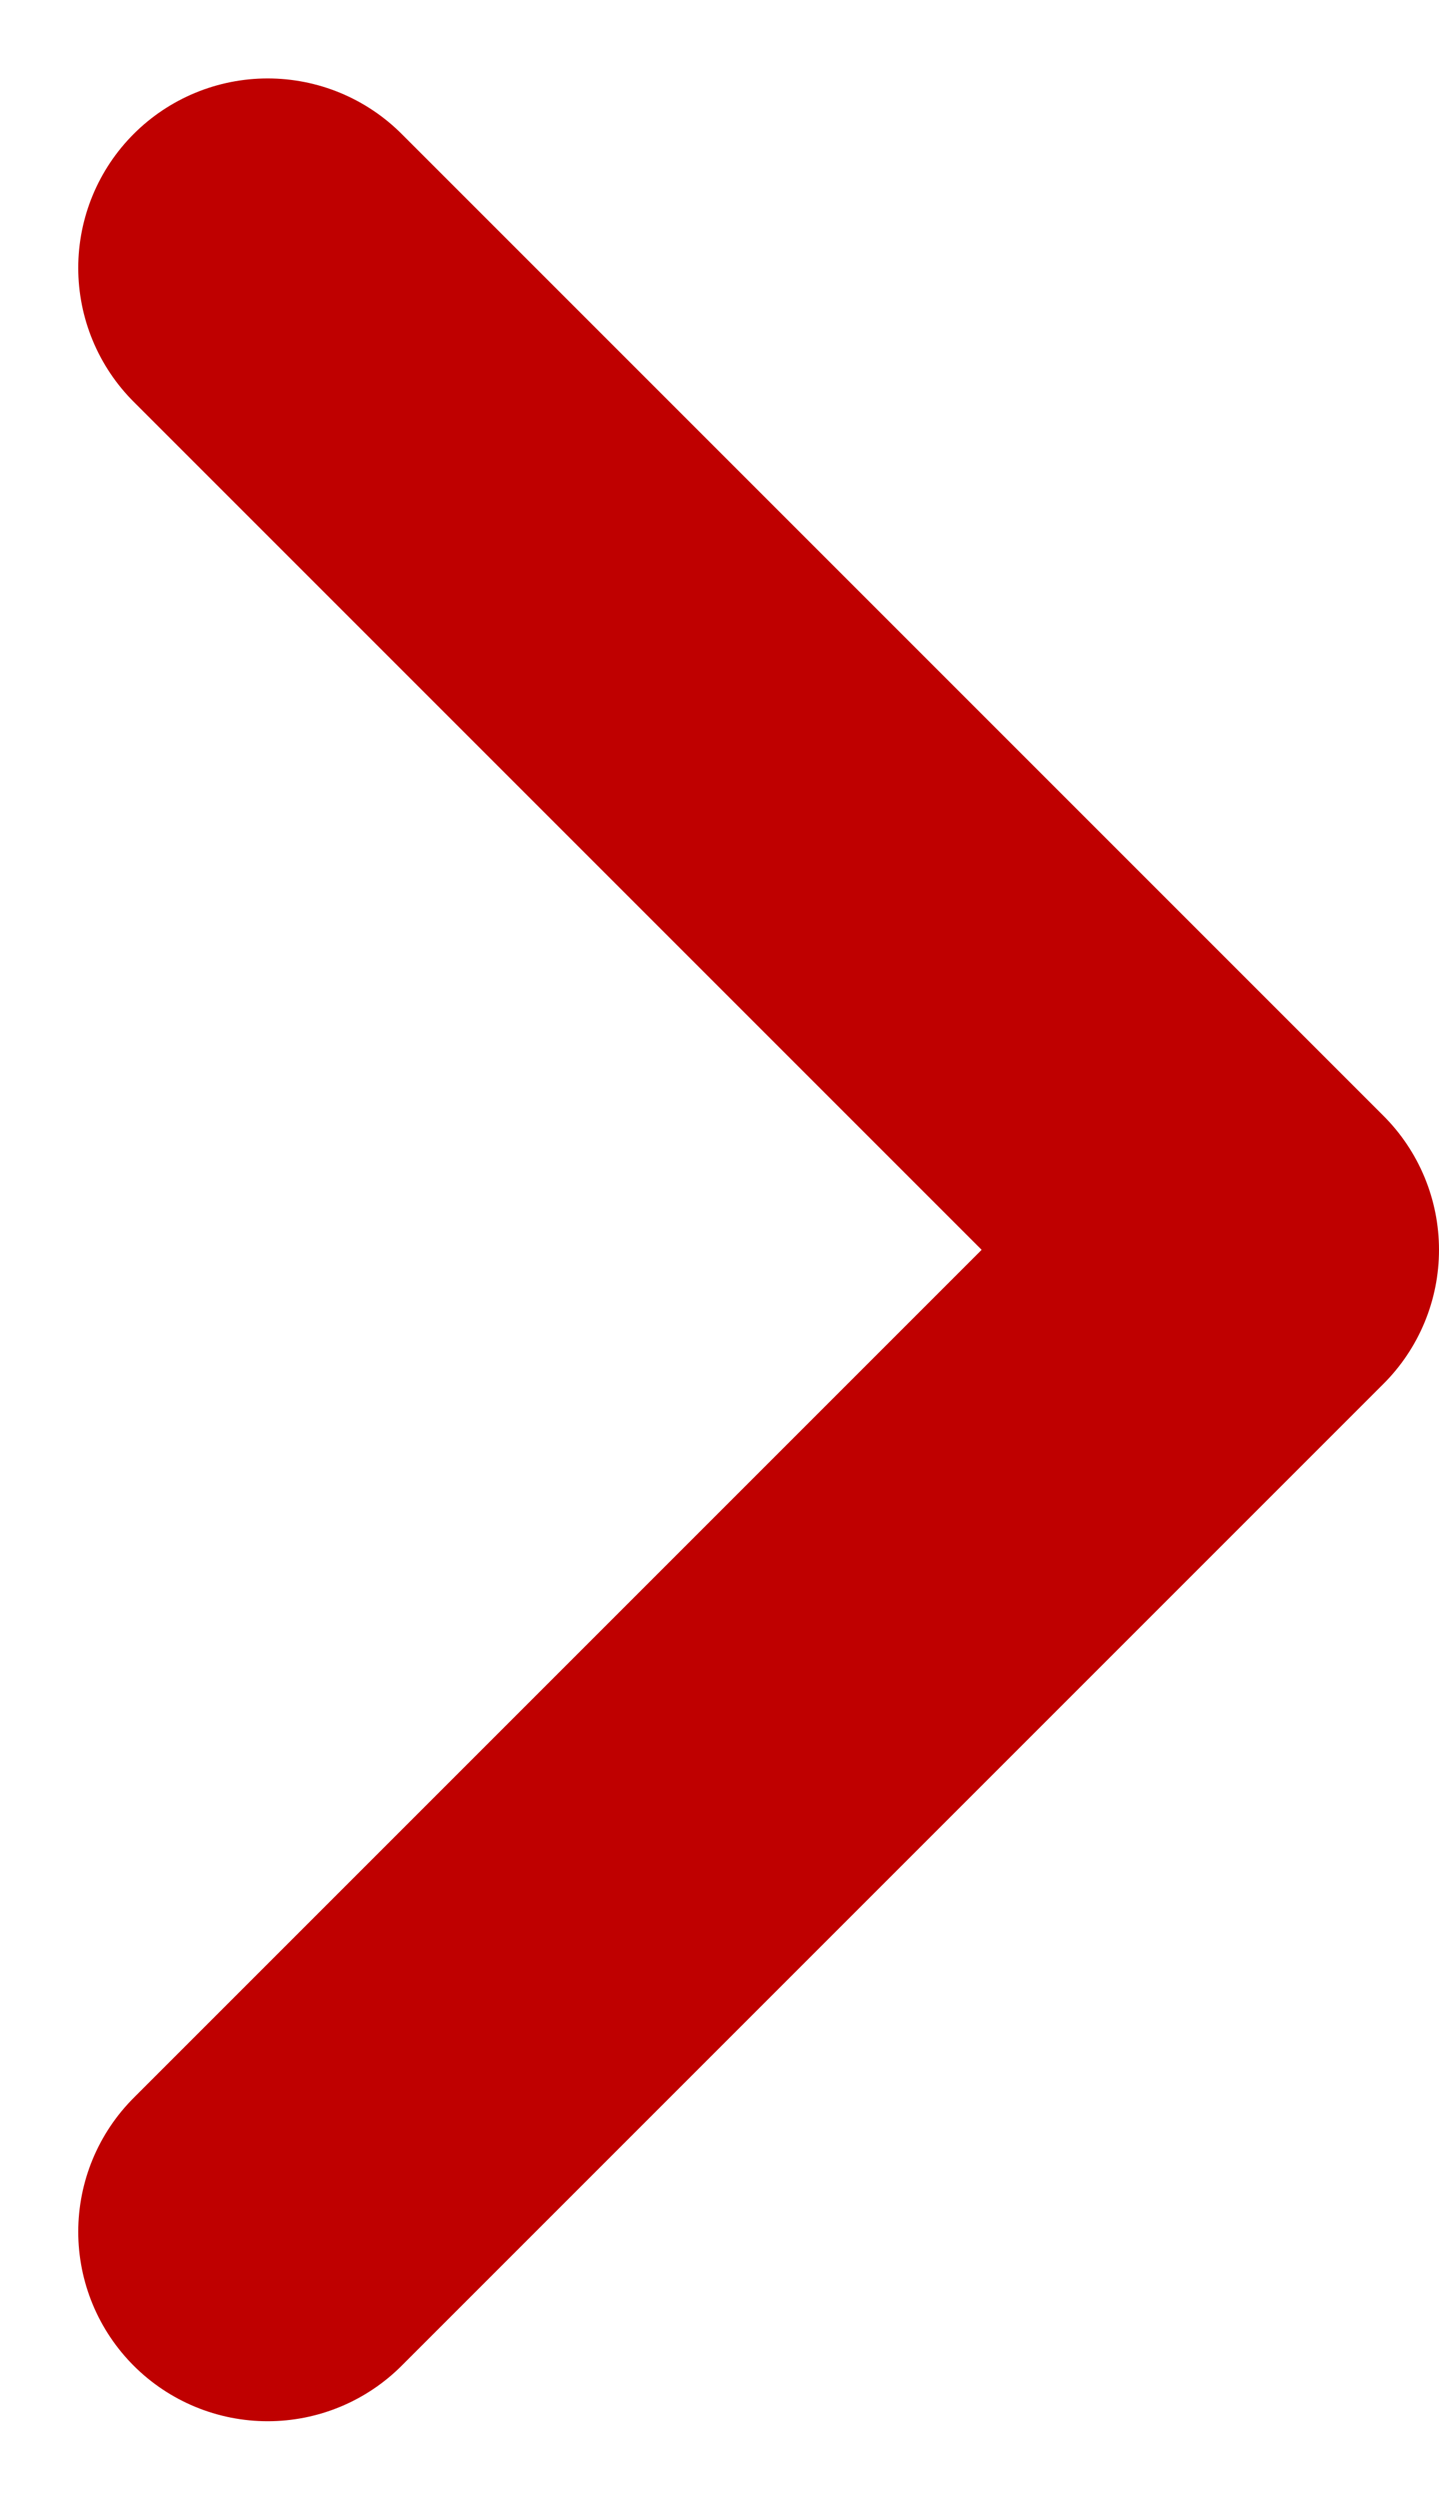 <svg xmlns="http://www.w3.org/2000/svg" width="7.596" height="13.195" viewBox="0 0 7.596 13.195">
  <path id="パス_910" data-name="パス 910" d="M6392.817,1648.481l5.183,5.183-5.183,5.183" transform="translate(-6391.404 -1647.067)" fill="none" stroke="#bf0000" stroke-linecap="round" stroke-linejoin="round" stroke-width="2"/>
</svg>
